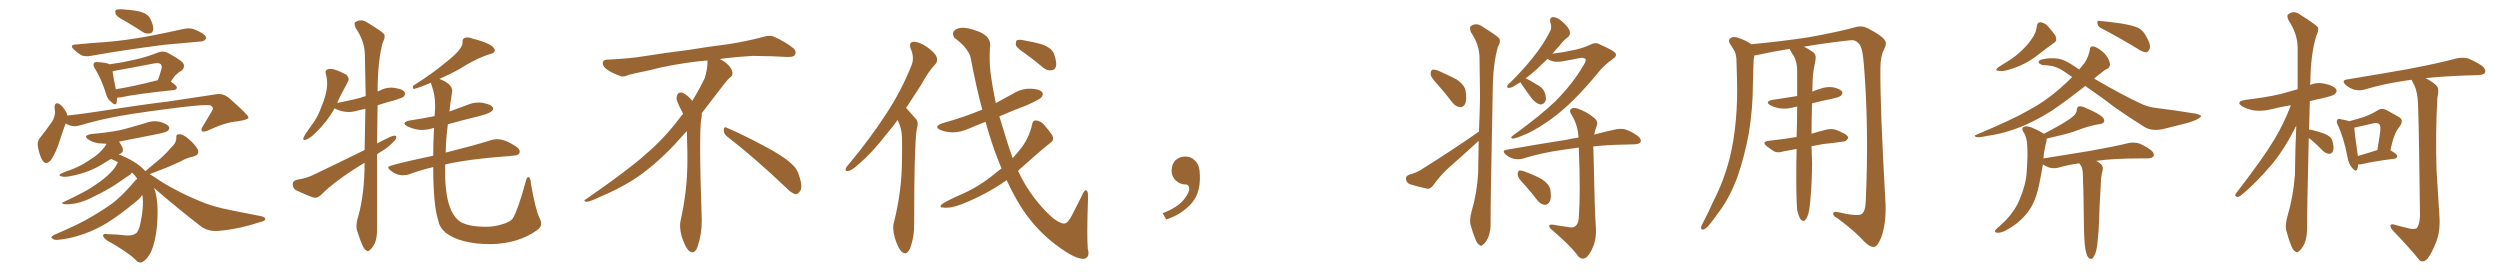 <svg xmlns="http://www.w3.org/2000/svg" xmlns:xlink="http://www.w3.org/1999/xlink" width="1350" height="150"><path fill="#996633" padding="10" d="M35.45 66.65L35.45 66.65Q33.98 70.61 32.08 76.46L32.08 76.46Q30.18 82.32 27.83 85.99L27.83 85.99Q24.90 89.94 22.71 86.28L22.71 86.28Q21.39 83.94 20.51 79.54L20.51 79.54Q19.92 76.61 21.39 74.71L21.39 74.71Q25.34 69.73 28.13 65.63L28.13 65.63Q29.59 63.28 29.74 60.50L29.74 60.50Q29.59 59.18 29.44 58.15L29.44 58.15Q29.59 54.49 32.37 56.40L32.37 56.40Q34.13 57.57 36.04 61.08L36.04 61.08Q36.18 61.82 36.33 62.40L36.33 62.40Q44.53 61.52 52.88 60.21L52.88 60.21Q76.32 56.54 90.97 54.79L90.97 54.79Q105.32 52.59 117.19 50.83L117.19 50.83Q120.70 50.39 123.78 53.03L123.78 53.03Q134.03 61.96 134.18 63.43L134.18 63.43Q134.18 64.60 128.47 65.48L128.47 65.48Q121.73 66.06 112.94 70.17L112.94 70.17Q110.16 71.48 109.13 70.90L109.13 70.90Q108.25 70.02 109.57 68.12L109.57 68.12Q111.77 64.31 113.96 60.79L113.96 60.79Q114.99 59.03 114.99 58.45L114.99 58.45Q114.99 57.71 113.53 56.84L113.53 56.84Q110.45 56.40 98.14 57.86L98.14 57.86Q77.78 60.35 65.04 62.55L65.04 62.55Q53.47 64.60 42.77 67.82L42.77 67.82Q38.96 68.85 35.45 66.65ZM83.20 101.51L83.20 101.51Q83.50 102.54 83.94 103.86L83.94 103.86Q85.69 110.30 84.81 121.88L84.81 121.88Q83.94 130.52 81.59 135.94L81.59 135.94Q79.54 140.04 76.90 141.50L76.90 141.50Q74.85 142.38 72.95 140.04L72.95 140.04Q68.26 135.64 57.71 129.79L57.71 129.79Q55.66 128.17 55.66 127.15L55.66 127.15Q55.66 125.98 57.86 126.42L57.86 126.42Q63.43 126.56 68.26 127.15L68.26 127.15Q71.92 127.29 73.39 125.98L73.39 125.98Q74.85 125.24 75.88 120.26L75.88 120.26Q77.64 112.21 77.05 106.35L77.05 106.35Q76.90 105.62 76.76 105.18L76.76 105.18Q76.17 106.35 75.15 107.37L75.15 107.37Q75 107.67 68.70 112.65L68.70 112.65Q60.21 119.24 54.93 122.02L54.93 122.02Q49.07 125.24 42.77 127.15L42.77 127.15Q36.77 129.05 31.35 129.49L31.35 129.49Q29.30 129.79 28.27 128.76L28.27 128.76Q26.81 128.17 29.15 126.86L29.15 126.86Q43.65 120.70 49.37 117.04L49.37 117.04Q55.08 113.82 60.79 109.72L60.79 109.72Q66.21 105.62 72.95 97.56L72.95 97.56Q73.54 96.83 74.12 96.68L74.12 96.68Q73.97 96.24 73.83 96.09L73.83 96.09Q72.66 94.48 71.34 93.16L71.34 93.16Q71.04 93.60 70.46 94.19L70.46 94.19Q68.12 95.65 63.57 98.88L63.57 98.88Q58.15 102.54 51.42 105.76L51.42 105.76Q45.70 108.84 41.31 109.72L41.31 109.72Q37.50 110.45 35.16 110.30L35.16 110.30Q32.08 109.86 34.86 108.84L34.86 108.84Q47.31 102.98 51.42 99.90L51.42 99.90Q56.25 96.68 59.47 93.46L59.47 93.46Q62.26 90.67 63.28 88.33L63.28 88.33Q63.57 87.74 63.72 87.60L63.72 87.60Q62.11 86.72 60.64 86.13L60.64 86.13Q60.35 85.99 59.91 85.84L59.91 85.84Q58.01 87.01 56.25 88.04L56.25 88.04Q48.49 93.16 38.23 95.07L38.23 95.07Q35.01 95.80 33.11 95.21L33.11 95.21Q31.20 94.78 32.96 93.75L32.96 93.75Q35.01 92.72 38.96 91.41L38.96 91.41Q43.80 89.50 47.90 86.72L47.90 86.72Q52.44 83.94 54.79 81.30L54.79 81.30Q56.54 79.54 57.57 77.64L57.57 77.64Q55.08 77.49 52.88 77.34L52.88 77.34Q49.80 76.76 47.90 75.44L47.90 75.44Q44.38 73.24 49.37 72.36L49.37 72.36Q58.01 71.63 65.48 70.17L65.48 70.17Q72.07 68.41 78.37 66.50L78.37 66.50Q82.32 64.89 86.43 65.77L86.43 65.77Q90.23 66.94 91.26 68.41L91.26 68.41Q91.70 69.58 90.67 70.61L90.67 70.61Q89.79 71.48 84.38 72.51L84.38 72.51Q73.97 74.56 64.31 76.46L64.31 76.46Q65.33 78.08 66.21 79.83L66.21 79.83Q66.80 82.18 65.33 82.76L65.33 82.76Q64.60 83.06 64.16 83.50L64.16 83.50Q65.48 83.79 66.50 84.38L66.50 84.38Q74.12 87.60 78.52 92.43L78.52 92.43Q78.52 92.29 78.66 92.29L78.66 92.29Q82.91 88.62 86.87 85.40L86.87 85.40Q89.79 82.76 92.58 79.54L92.58 79.54Q95.21 77.20 95.21 74.41L95.21 74.41Q94.92 72.36 96.83 72.51L96.83 72.51Q98.73 72.36 101.81 75L101.81 75Q105.32 77.93 106.79 80.71L106.79 80.71Q107.96 83.50 104.44 84.52L104.44 84.52Q100.78 85.25 97.56 87.16L97.56 87.16Q94.19 88.62 90.97 90.09L90.97 90.09Q87.01 91.70 80.86 94.04L80.86 94.04Q83.79 95.80 87.89 98.58L87.89 98.58Q97.41 104.30 107.08 108.25L107.08 108.25Q114.70 111.62 124.80 113.53L124.80 113.53Q133.45 115.28 141.06 116.75L141.06 116.75Q143.41 117.33 143.26 118.36L143.26 118.36Q143.12 119.38 140.33 119.97L140.33 119.97Q129.35 123.63 118.36 124.66L118.36 124.66Q112.50 125.24 108.40 122.17L108.40 122.17Q95.51 112.21 83.20 101.51ZM67.38 11.28L67.38 11.28Q63.13 9.08 62.55 7.76L62.55 7.76Q61.96 6.01 62.55 5.42L62.55 5.42Q63.28 4.98 65.48 4.98L65.48 4.98Q70.61 5.27 75.15 6.15L75.15 6.15Q79.83 7.32 81.15 10.11L81.15 10.11Q82.91 13.62 82.76 15.82L82.76 15.82Q82.47 17.87 81.01 18.02L81.01 18.02Q78.81 18.46 76.90 17.14L76.90 17.14Q71.92 13.92 67.38 11.28ZM41.16 24.02L41.16 24.02Q49.51 23.14 57.13 22.71L57.13 22.71Q67.82 21.83 79.83 19.63L79.83 19.63Q89.79 17.72 99.61 15.53L99.61 15.53Q102.83 14.94 105.18 15.97L105.18 15.97Q107.37 16.85 108.25 17.43L108.25 17.43Q111.47 19.04 111.33 20.80L111.33 20.80Q109.86 22.56 108.40 22.41L108.40 22.41Q99.46 23.14 88.77 24.17L88.77 24.17Q66.06 27.10 48.93 30.18L48.93 30.18Q45.70 30.76 43.80 29.74L43.80 29.74Q41.60 28.42 40.14 26.95L40.14 26.95Q37.06 24.17 41.16 24.02ZM63.28 52.73L63.28 52.73Q63.13 54.35 62.99 55.37L62.99 55.37Q62.55 57.57 59.77 54.79L59.77 54.79Q57.86 53.32 57.28 50.68L57.28 50.68Q54.49 42.04 51.27 37.06L51.27 37.06Q49.95 35.01 50.83 33.98L50.83 33.98Q51.12 33.40 52.88 33.54L52.88 33.54Q57.71 33.84 59.18 34.72L59.18 34.72Q65.77 33.84 72.07 32.37L72.07 32.37Q78.52 31.05 85.55 28.27L85.55 28.27Q88.18 27.39 90.38 28.42L90.38 28.42Q96.68 31.79 98.58 33.69L98.58 33.69Q100.34 35.89 98.14 38.09L98.14 38.09Q96.83 38.67 95.51 39.99L95.51 39.99Q94.19 40.87 92.29 44.09L92.29 44.09Q95.51 46.29 95.51 47.31L95.51 47.31Q95.36 48.49 93.90 48.63L93.90 48.63Q73.97 50.68 65.04 52.59L65.04 52.59Q63.87 52.73 63.28 52.73ZM84.96 43.36L84.96 43.36L84.96 43.36Q85.11 43.36 85.25 43.36L85.25 43.36Q86.28 40.43 87.30 36.91L87.30 36.91Q87.45 35.60 86.87 34.72L86.87 34.72Q85.84 33.69 83.06 34.28L83.06 34.28Q72.66 36.33 61.96 38.23L61.96 38.23Q61.23 38.38 60.79 38.53L60.79 38.53Q61.08 41.16 62.55 48.19L62.55 48.19Q72.51 46.58 84.96 43.36ZM198.63 135.64L198.63 135.64Q199.22 135.64 199.80 134.91L199.80 134.91Q200.83 134.33 202.44 131.25L202.44 131.25Q203.61 128.17 203.61 124.37L203.61 124.37L203.61 83.35Q204.64 82.47 205.81 81.88L205.81 81.88Q209.77 79.54 212.40 76.61L212.40 76.61Q214.01 75.29 214.01 73.97L214.01 73.97Q214.01 73.68 213.79 73.46Q213.57 73.24 212.84 73.24L212.84 73.24Q211.52 73.24 203.61 77.49L203.61 77.49L203.91 56.84Q208.30 55.37 213.43 54.05L213.43 54.05Q217.53 52.73 218.12 52.08Q218.70 51.42 218.70 50.54L218.70 50.54Q218.70 48.34 213.13 47.46L213.13 47.46L211.38 47.31Q207.86 47.31 204.79 49.07L204.79 49.07L203.91 49.37Q203.91 33.11 206.69 22.85L206.69 22.85Q207.71 21.09 207.71 19.63L207.71 19.63L207.57 18.60Q206.54 17.14 198.34 12.16L198.34 12.16Q196.58 10.99 194.82 10.99L194.82 10.99Q193.21 10.99 191.75 12.01L191.75 12.01Q191.46 12.30 191.46 12.74L191.46 12.74Q191.46 13.62 192.04 15.09L192.04 15.09Q196.88 22.12 197.02 29.30L197.02 29.30L197.46 51.71Q197.31 51.71 197.31 52.00L197.31 52.00Q195.85 52.15 194.97 52.73L194.97 52.73Q189.26 54.20 182.52 55.52L182.52 55.52L182.08 55.66Q182.37 54.35 187.94 43.95L187.94 43.95Q188.23 43.36 188.23 42.63L188.23 42.63Q188.23 41.46 186.91 40.28L186.91 40.28Q181.05 37.21 178.71 37.21L178.71 37.21Q175.78 37.21 175.78 38.96L175.78 38.96L175.93 39.84Q176.66 42.48 176.66 45.12L176.66 45.12Q176.66 50.39 173.44 58.01L173.44 58.01Q171.53 63.43 168.02 67.97L168.02 67.97Q163.77 73.68 163.77 75L163.77 75Q163.77 75.59 164.21 75.59L164.21 75.59Q166.41 75.59 170.07 72.07L170.07 72.07Q176.66 65.77 180.62 58.59L180.62 58.59Q181.05 58.59 181.35 58.89L181.35 58.89Q184.86 60.50 188.67 60.50L188.67 60.50Q190.43 60.50 197.31 58.74L197.31 58.74L196.88 81.01Q183.54 87.60 168.46 94.78L168.46 94.78Q165.38 96.24 160.11 97.12L160.11 97.12Q158.20 97.71 158.06 99.32L158.06 99.32Q158.06 101.66 159.81 102.69L159.81 102.69Q168.60 106.79 170.07 106.79L170.07 106.79Q171.68 106.79 173.29 105.32L173.29 105.32Q181.05 97.41 196.88 87.89L196.88 87.89Q196.88 104.74 193.36 117.19L193.36 117.19Q192.48 119.97 192.48 122.17L192.48 122.17Q192.48 123.93 193.07 125.24L193.07 125.24Q196.00 134.62 197.75 135.21L197.75 135.21Q198.19 135.64 198.63 135.64ZM265.14 131.84L265.14 131.84Q280.08 131.54 290.33 124.07L290.33 124.07Q292.24 122.61 292.24 120.70L292.24 120.70Q292.24 119.38 291.36 117.77L291.36 117.77Q289.16 113.23 286.67 99.02L286.67 99.02Q286.52 95.65 285.21 95.65L285.21 95.65Q284.47 95.65 283.89 98.00L283.89 98.00Q279.79 113.09 277.00 117.77L277.00 117.77Q275.54 119.97 270.56 121.29L270.56 121.29Q266.75 122.46 262.06 122.46L262.06 122.46Q254.30 122.46 249.46 120.26L249.46 120.26Q241.11 115.87 240.38 96.09L240.38 96.09L240.38 88.92Q240.53 88.77 241.26 88.62L241.26 88.62Q252.83 85.99 272.02 84.52L272.02 84.52Q274.66 84.38 277.00 84.08L277.00 84.08Q280.66 83.94 280.66 81.88L280.66 81.88Q280.66 80.42 278.47 78.96L278.47 78.96Q272.61 75.15 268.51 75.15L268.51 75.15Q266.75 75.15 264.99 75.73L264.99 75.73Q256.20 78.52 240.97 82.32L240.97 82.32Q240.67 82.32 240.67 82.47L240.67 82.47Q240.82 75 241.85 67.09L241.85 67.09Q250.20 64.75 258.84 62.70L258.84 62.70Q266.31 60.79 266.31 58.74L266.31 58.74Q266.31 56.69 260.74 55.52L260.74 55.52L258.54 55.37Q255.32 55.37 252.25 56.69L252.25 56.69Q247.71 58.45 242.72 60.21L242.72 60.21Q243.16 55.37 244.04 50.39L244.04 50.39L244.19 49.07Q244.19 45.26 237.30 42.63L237.30 42.63L238.18 42.19Q246.24 38.67 252.10 34.86L252.10 34.86Q258.40 31.20 264.26 29.30L264.26 29.30Q267.19 28.71 267.19 27.25L267.19 27.25Q267.19 23.88 255.03 20.80L255.03 20.80Q253.56 20.21 252.39 20.21L252.39 20.21Q249.76 20.21 249.76 22.41L249.76 22.41L249.76 23.14Q249.76 26.66 240.53 33.84L240.53 33.84Q233.79 39.55 223.10 46.29L223.10 46.29L222.95 47.17Q222.95 47.90 223.54 48.05L223.54 48.05Q226.90 47.17 232.76 44.68L232.76 44.68Q232.76 45.26 233.06 46.00L233.06 46.00Q234.96 51.27 234.96 56.54L234.96 56.54L234.96 58.45L234.67 62.70Q228.37 64.01 221.34 65.04L221.34 65.04Q218.41 65.63 218.41 66.65L218.41 66.65Q218.41 67.38 220.02 68.26L220.02 68.26Q224.27 70.17 227.64 70.17L227.64 70.17Q230.71 70.17 233.94 69.14L233.94 69.14L234.38 69.14Q233.94 77.20 233.94 84.08L233.94 84.08Q209.62 89.21 209.62 90.23L209.62 90.23Q209.62 90.97 210.79 91.99L210.79 91.99Q213.87 94.63 217.68 94.63L217.68 94.63Q219.58 94.63 221.19 94.04L221.19 94.04Q227.05 91.85 233.94 90.23L233.94 90.23Q233.94 111.04 236.72 119.24L236.72 119.24Q237.30 122.75 240.67 125.68L240.67 125.68Q248.73 131.84 265.14 131.84ZM392.58 73.68L392.58 73.68Q390.82 72.36 390.82 70.17L390.82 70.17Q390.97 68.70 391.70 68.70L391.70 68.70Q391.99 68.70 392.43 68.99L392.43 68.99Q399.32 71.78 411.77 78.37L411.77 78.37Q423.05 84.23 427.59 88.62L427.59 88.62Q430.37 90.97 431.40 94.48L431.40 94.48Q432.71 98.29 432.71 100.63L432.71 100.63Q432.71 102.39 431.98 103.27L431.98 103.27Q430.96 104.88 429.49 104.88L429.49 104.88Q427.15 104.15 424.51 101.37L424.51 101.37Q407.08 84.81 392.58 73.68ZM382.03 33.54L382.03 33.54L382.03 32.67Q379.25 32.96 377.05 33.11L377.05 33.11Q362.26 34.86 350.68 37.94L350.68 37.94Q341.46 39.84 339.55 40.43L339.55 40.43Q337.65 41.31 336.33 41.31L336.33 41.31Q335.74 41.31 335.30 41.16L335.30 41.16Q330.76 39.55 328.13 37.79L328.13 37.79Q325.49 36.04 325.49 34.13L325.49 34.13L325.49 33.98Q325.63 32.37 327.54 32.23L327.54 32.23Q340.43 31.64 348.93 30.18L348.93 30.18Q356.84 28.86 371.92 26.95L371.92 26.95Q379.54 25.63 394.19 23.73L394.19 23.73Q403.13 22.27 411.62 20.07L411.62 20.07Q413.82 19.34 415.43 19.34L415.43 19.34Q416.60 19.34 417.48 19.63L417.48 19.63Q423.93 22.41 428.47 26.07L428.47 26.07Q429.64 27.25 429.64 28.42L429.64 28.42Q429.64 29.00 429.20 29.74L429.20 29.74Q428.61 30.76 425.68 30.76L425.68 30.76L424.95 30.76Q418.21 30.32 406.20 30.18L406.20 30.18Q397.27 30.76 390.09 31.64L390.09 31.64Q389.21 31.79 388.77 31.93L388.77 31.93Q391.41 33.11 393.60 35.45L393.60 35.45Q395.36 37.50 395.51 39.26L395.51 39.26L395.51 39.84Q395.51 41.02 394.34 41.75L394.34 41.75Q393.02 42.77 390.67 45.85L390.67 45.85Q384.23 54.35 378.96 61.08L378.96 61.08L378.96 61.82Q378.96 63.28 378.52 65.33L378.52 65.33Q378.08 69.43 378.08 79.25L378.08 79.25Q378.08 93.46 378.96 119.24L378.96 119.24Q378.96 126.71 376.61 133.45L376.61 133.45Q375.59 136.23 373.83 136.23L373.83 136.23Q372.95 136.23 371.78 135.21L371.78 135.21Q370.02 133.45 368.12 127.73L368.12 127.73Q367.24 124.37 367.24 121.88L367.24 121.88Q367.24 120.26 367.53 119.09L367.53 119.09Q371.19 102.83 371.19 87.01L371.19 87.01L371.19 82.62Q371.04 76.61 370.90 70.75L370.90 70.75Q366.80 75.29 363.57 78.81L363.57 78.81Q352.15 90.67 341.46 97.41L341.46 97.41Q332.81 102.69 323.88 106.35L323.88 106.35Q318.60 108.98 316.41 108.98L316.41 108.98Q315.53 108.54 315.53 108.25L315.53 108.25Q315.53 107.96 316.26 107.67L316.26 107.67Q339.40 91.70 348.78 83.20L348.78 83.20Q358.45 75 366.94 63.87L366.94 63.87Q367.82 62.55 368.85 61.52L368.85 61.52Q368.41 60.35 367.82 59.33L367.82 59.33Q366.65 57.28 365.63 54.49L365.63 54.49Q365.33 53.76 365.33 53.03L365.33 53.03Q365.33 52.00 365.92 50.83L365.92 50.83Q366.50 49.95 367.82 49.95L367.82 49.95L368.26 49.95Q371.19 51.27 373.10 53.61L373.10 53.61Q373.39 53.91 373.83 54.49L373.83 54.49Q377.34 48.78 380.57 42.19L380.57 42.19Q382.03 37.21 382.03 33.54ZM484.72 64.75L484.72 64.75Q481.93 68.70 479.15 71.92L479.15 71.92Q470.80 82.62 464.06 88.33L464.06 88.33Q460.25 91.85 458.35 92.29L458.35 92.29Q456.15 92.72 456.74 90.97L456.74 90.97Q457.18 89.79 458.64 88.33L458.64 88.33Q470.07 74.56 478.13 62.11L478.13 62.11Q486.77 49.07 492.19 35.30L492.19 35.30Q493.95 31.20 491.75 26.22L491.75 26.22Q490.58 22.71 493.36 22.56L493.36 22.56Q496.44 22.56 500.54 25.34L500.54 25.34Q505.22 28.71 505.81 30.91L505.81 30.91Q506.54 32.96 505.08 34.72L505.08 34.72Q501.56 38.23 497.46 45.70L497.46 45.70Q493.21 52.44 489.26 58.30L489.26 58.30Q489.55 58.59 489.70 58.74L489.70 58.74Q491.75 60.94 494.53 64.16L494.53 64.16Q496.29 65.77 494.97 70.17L494.97 70.17Q493.65 79.39 493.65 120.41L493.65 120.41Q493.80 127.73 491.46 134.03L491.46 134.03Q489.55 138.43 486.77 135.79L486.77 135.79Q485.01 134.03 483.25 128.61L483.25 128.61Q481.79 123.34 482.67 120.26L482.67 120.26Q487.06 102.98 487.06 86.13L487.06 86.13Q487.21 80.27 487.06 73.97L487.06 73.97Q486.91 69.29 484.72 64.75ZM540.82 90.97L540.82 90.97Q539.65 88.18 538.77 85.84L538.77 85.84Q535.40 77.34 532.18 65.77L532.18 65.77Q527.64 67.53 523.54 69.29L523.54 69.29Q518.85 71.48 514.31 71.48L514.31 71.48Q510.79 71.34 508.15 70.31L508.15 70.31Q503.61 68.41 509.03 66.50L509.03 66.50Q520.61 63.28 530.42 59.18L530.42 59.18Q527.20 47.17 524.41 32.52L524.41 32.52Q523.83 26.66 515.33 20.36L515.33 20.36Q513.43 17.14 516.65 15.67L516.65 15.67Q519.87 14.06 526.17 16.26L526.17 16.26Q535.99 19.04 534.52 26.22L534.52 26.22Q534.23 33.11 534.81 38.53L534.81 38.53Q535.84 46.73 537.74 55.66L537.74 55.66Q542.58 53.03 547.41 50.39L547.41 50.39Q551.66 47.75 556.64 47.90L556.64 47.90Q561.33 48.05 562.79 49.80L562.79 49.80Q563.53 50.98 562.50 52.44L562.50 52.44Q561.62 53.61 554.44 56.84L554.44 56.84Q546.68 59.77 539.65 62.84L539.65 62.84Q540.82 66.94 542.29 71.48L542.29 71.48Q544.48 78.81 546.83 85.40L546.83 85.40Q548.88 83.20 550.34 81.30L550.34 81.30Q555.62 75.15 557.37 67.09L557.37 67.09Q557.67 64.89 559.57 65.04L559.57 65.04Q561.77 65.33 563.53 67.09L563.53 67.09Q566.16 70.02 568.07 72.80L568.07 72.80Q569.53 75.59 567.33 77.05L567.33 77.05Q560.16 82.76 551.81 90.38L551.81 90.38Q550.63 91.26 549.76 92.29L549.76 92.29Q551.66 96.39 553.86 100.05L553.86 100.05Q560.60 110.89 568.95 118.07L568.95 118.07Q572.90 120.85 574.66 120.70L574.66 120.70Q576.56 120.70 578.91 116.16L578.91 116.16Q581.25 111.47 584.03 106.05L584.03 106.05Q585.35 102.83 586.38 102.69L586.38 102.69Q587.70 102.98 587.55 106.64L587.55 106.64Q586.82 127.15 587.40 134.33L587.40 134.33Q588.72 138.87 585.50 139.75L585.50 139.75Q580.81 140.19 570.70 132.57L570.70 132.57Q561.33 125.68 554.15 115.87L554.15 115.87Q548.44 107.96 543.60 97.27L543.60 97.27Q532.91 104.88 519.29 110.30L519.29 110.30Q513.13 112.65 509.18 112.06L509.18 112.06Q506.84 112.06 508.74 110.16L508.74 110.16Q512.70 107.67 520.31 104.44L520.31 104.44Q529.54 100.20 537.60 93.46L537.60 93.46Q539.36 91.99 540.82 90.97ZM553.71 29.00L553.71 29.00L553.71 29.00Q549.17 25.93 548.58 24.46L548.58 24.46Q548.44 22.41 549.02 21.83L549.02 21.83Q550.05 21.24 552.39 21.68L552.39 21.68Q557.81 22.56 562.79 24.02L562.79 24.02Q567.77 25.78 569.09 28.86L569.09 28.86Q570.70 33.40 570.26 35.74L570.26 35.74Q569.68 37.79 567.92 37.94L567.92 37.94Q565.58 38.38 563.23 36.47L563.23 36.47Q558.25 32.23 553.71 29.00ZM647.75 91.99L647.75 91.99L647.75 91.99Q648.93 103.27 643.65 109.57L643.65 109.57Q638.09 115.87 629.74 118.51L629.74 118.51L627.83 115.14Q636.47 111.77 639.70 107.23L639.70 107.23Q642.19 103.86 642.19 101.95L642.19 101.95Q642.04 99.61 640.14 99.61L640.14 99.61Q637.06 99.61 634.72 97.27L634.72 97.27Q632.67 95.21 632.67 91.99L632.67 91.99Q632.81 88.48 634.72 86.57L634.72 86.57Q636.91 84.52 640.14 84.52L640.14 84.52Q642.92 84.52 644.82 86.28L644.82 86.28Q647.31 88.33 647.75 91.99ZM776.37 45.70L776.37 45.70Q772.71 41.89 772.56 40.14L772.56 40.14Q772.56 38.09 773.44 37.65L773.44 37.65Q774.46 37.35 776.81 38.23L776.81 38.23Q782.08 40.58 786.62 42.92L786.62 42.92Q791.02 46.00 791.46 49.22L791.46 49.22Q792.19 53.91 791.16 56.10L791.16 56.10Q790.14 58.01 788.38 57.86L788.38 57.86Q786.04 57.57 784.28 55.37L784.28 55.37Q780.32 50.10 776.37 45.70ZM798.63 71.04L798.63 71.04Q799.07 61.38 799.22 52.15L799.22 52.15Q799.07 40.87 798.93 30.76L798.93 30.76Q798.78 24.02 794.24 17.29L794.24 17.29Q793.51 15.09 794.09 14.21L794.09 14.21Q797.17 11.87 800.68 14.50L800.68 14.50Q808.74 19.48 809.77 20.95L809.77 20.95Q810.35 23.00 808.89 25.20L808.89 25.20Q806.25 34.42 806.10 47.75L806.10 47.75Q804.79 112.94 804.93 119.97L804.93 119.97Q805.08 124.66 803.61 128.32L803.61 128.32Q802.00 131.40 800.98 131.98L800.98 131.98Q799.80 133.30 798.93 132.28L798.93 132.28Q797.75 131.84 796.73 129.20L796.73 129.20Q795.26 125.54 794.38 122.31L794.38 122.31Q793.21 119.09 794.68 114.11L794.68 114.11Q797.61 104.15 798.19 93.46L798.19 93.46Q798.34 84.52 798.49 76.03L798.49 76.03Q797.46 76.90 796.44 77.93L796.44 77.93Q789.40 84.38 782.23 90.67L782.23 90.67Q777.54 94.92 773.88 100.20L773.88 100.20Q772.41 101.95 770.95 101.95L770.95 101.95Q765.38 100.78 761.28 99.46L761.28 99.46Q759.38 98.58 759.23 96.68L759.23 96.68Q759.08 94.92 760.99 94.34L760.99 94.34Q765.09 93.16 767.29 91.70L767.29 91.70Q784.86 80.71 798.63 71.04ZM835.69 31.79L835.69 31.79Q832.32 35.01 829.54 37.65L829.54 37.65Q826.46 40.43 823.83 42.33L823.83 42.33Q826.03 43.21 829.69 45.56L829.69 45.56Q833.06 47.17 834.08 49.80L834.08 49.80Q835.11 52.59 834.67 54.35L834.67 54.35Q833.64 56.54 831.74 56.40L831.74 56.40Q829.69 55.96 827.49 53.61L827.49 53.61Q824.41 49.51 821.63 45.41L821.63 45.41Q821.19 44.82 821.04 44.38L821.04 44.38Q820.46 44.82 820.02 44.97L820.02 44.97Q816.65 47.31 815.19 47.46L815.19 47.46Q813.43 47.61 814.01 46.14L814.01 46.14Q814.31 45.41 815.77 44.38L815.77 44.38Q822.80 37.35 827.78 31.05L827.78 31.05Q833.35 24.17 837.01 16.99L837.01 16.99Q838.18 14.79 837.16 12.01L837.16 12.01Q836.57 9.23 838.92 9.23L838.92 9.23Q841.41 9.52 844.19 12.16L844.19 12.16Q847.56 15.38 847.71 17.14L847.71 17.14Q848.14 18.75 846.68 20.07L846.68 20.07Q844.48 21.53 841.70 25.20L841.70 25.20Q839.79 27.10 838.33 29.00L838.33 29.00Q844.34 28.27 850.93 26.81L850.93 26.81Q855.62 25.63 858.69 24.17L858.69 24.17Q861.62 22.56 863.96 24.02L863.96 24.02Q872.31 27.69 872.46 29.00L872.46 29.00Q873.19 30.32 871.00 31.79L871.00 31.79Q865.87 35.45 863.09 39.11L863.09 39.11Q856.35 47.31 850.05 53.61L850.05 53.61Q843.90 59.77 837.60 64.31L837.60 64.31Q830.71 69.29 824.85 72.07L824.85 72.07Q818.41 74.85 816.94 74.85L816.94 74.85Q815.19 74.56 817.09 73.10L817.09 73.10Q832.03 62.26 839.94 54.64L839.94 54.64Q849.46 44.97 854.88 35.60L854.88 35.60Q856.64 32.96 856.20 31.93L856.20 31.93Q855.32 30.91 852.98 31.35L852.98 31.35Q849.02 32.23 843.75 33.11L843.75 33.11Q838.48 33.98 835.69 31.79ZM847.12 122.61L847.12 122.61Q849.17 123.19 850.63 122.17L850.63 122.17Q852.39 120.85 852.54 117.63L852.54 117.63Q853.56 104.00 852.54 79.69L852.54 79.69Q847.85 80.27 844.19 80.86L844.19 80.86Q832.47 82.47 822.22 85.69L822.22 85.69Q820.02 86.28 817.24 85.69L817.24 85.69Q814.89 85.11 812.99 83.35L812.99 83.35Q810.79 81.30 813.57 80.86L813.57 80.86Q831.15 77.78 846.09 75.44L846.09 75.44Q849.17 74.71 852.39 74.27L852.39 74.27Q852.10 67.82 848.88 62.40L848.88 62.40Q847.27 60.06 848.14 59.03L848.14 59.03Q849.46 57.71 852.25 58.74L852.25 58.74Q856.79 60.35 860.74 63.57L860.74 63.57Q863.38 65.63 862.06 68.41L862.06 68.41Q861.33 70.31 860.89 72.66L860.89 72.66Q867.48 70.90 872.46 69.87L872.46 69.87Q875.24 69.29 877.59 69.87L877.59 69.87Q880.66 70.75 884.33 73.39L884.33 73.39Q886.52 75.15 885.94 76.61L885.94 76.61Q885.35 77.78 882.71 77.93L882.71 77.93Q880.08 78.08 877.29 78.08L877.29 78.08Q867.77 78.22 860.30 79.10L860.30 79.10Q860.30 79.83 860.45 80.86L860.45 80.86Q861.18 117.04 861.77 122.46L861.77 122.46Q862.21 128.61 860.30 133.15L860.30 133.15Q858.84 136.82 856.93 138.72L856.93 138.72Q854.59 140.77 852.25 138.43L852.25 138.43Q848.58 133.15 838.33 124.37L838.33 124.37Q836.72 123.19 836.57 122.17L836.57 122.17Q836.43 121.14 838.33 121.29L838.33 121.29Q842.58 122.02 847.12 122.61ZM823.24 99.76L823.24 99.76L823.24 99.76Q819.73 96.24 819.58 94.48L819.58 94.48Q819.43 92.58 820.31 92.14L820.31 92.14Q821.34 91.85 823.54 92.72L823.54 92.72Q828.37 94.48 832.47 96.68L832.47 96.68Q836.57 99.46 837.16 102.25L837.16 102.25Q837.89 106.93 836.87 108.84L836.87 108.84Q835.69 110.74 834.23 110.60L834.23 110.60Q832.03 110.45 830.27 108.25L830.27 108.25Q826.76 103.71 823.24 99.76ZM970.46 113.38L970.46 113.38L970.46 113.38Q969.87 106.93 970.02 88.04L970.02 88.04Q970.02 84.08 970.17 80.42L970.17 80.42Q966.21 81.15 963.13 81.74L963.13 81.74Q959.91 82.76 958.01 81.74L958.01 81.74Q955.96 80.42 954.20 79.10L954.20 79.10Q950.98 76.61 955.08 76.03L955.08 76.03Q959.47 75.44 963.57 75L963.57 75Q966.65 74.56 970.17 73.97L970.17 73.97Q970.46 65.19 970.46 57.57L970.46 57.57Q969.14 57.86 968.26 58.01L968.26 58.01Q964.45 59.03 960.79 58.45L960.79 58.45Q957.86 57.86 955.96 56.84L955.96 56.84Q952.73 54.79 957.28 53.91L957.28 53.91Q964.31 52.88 970.46 51.86L970.46 51.86Q970.46 44.38 970.46 38.09L970.46 38.09Q970.46 33.54 968.70 30.32L968.70 30.32Q967.68 29.00 967.09 27.69L967.09 27.69Q966.50 26.95 966.50 26.37L966.50 26.37Q956.54 27.98 948.05 29.88L948.05 29.88Q947.46 29.88 947.31 30.03L947.31 30.03Q946.88 32.37 946.88 34.72L946.88 34.72Q946.73 39.40 946.58 44.82L946.58 44.82Q946.58 58.30 944.38 71.92L944.38 71.92Q942.04 84.38 938.38 95.07L938.38 95.07Q933.98 107.23 927.39 115.58L927.39 115.58Q925.63 118.21 923.44 120.85L923.44 120.85Q921.39 123.49 919.92 123.93L919.92 123.93Q918.46 124.37 918.60 122.61L918.60 122.61Q918.90 121.58 919.48 120.56L919.48 120.56Q922.41 114.99 925.20 108.69L925.20 108.69Q930.76 98.00 933.98 85.55L933.98 85.55Q936.33 76.32 937.35 64.89L937.35 64.89Q938.38 53.91 937.94 41.16L937.94 41.16Q937.79 36.04 937.65 31.64L937.65 31.64Q937.35 28.56 936.33 27.10L936.33 27.10Q935.16 25.05 934.13 23.58L934.13 23.58Q932.96 21.68 934.72 20.36L934.72 20.36Q936.62 19.48 939.70 20.80L939.70 20.80Q943.36 22.12 945.70 23.88L945.70 23.88Q961.67 22.41 977.05 20.07L977.05 20.07Q994.48 16.85 1002.54 14.50L1002.54 14.50Q1005.47 13.77 1008.54 15.23L1008.54 15.23Q1016.16 19.19 1017.63 21.53L1017.63 21.53Q1019.24 23.29 1017.33 26.81L1017.33 26.81Q1015.43 30.47 1015.43 36.62L1015.43 36.62Q1015.14 56.69 1018.21 110.45L1018.21 110.45Q1018.51 121.00 1015.87 128.17L1015.87 128.17Q1014.11 132.71 1012.21 133.30L1012.21 133.30Q1010.01 133.74 1006.79 130.52L1006.79 130.52Q1001.81 124.95 992.14 117.77L992.14 117.77Q990.09 116.89 989.94 115.58L989.94 115.58Q989.79 113.96 992.43 114.55L992.43 114.55Q1003.13 117.04 1005.32 115.58L1005.32 115.58Q1007.37 114.11 1007.52 108.25L1007.52 108.25Q1009.28 69.14 1006.49 34.86L1006.49 34.86Q1005.76 24.61 1003.42 23.29L1003.42 23.29Q1001.95 21.24 998.29 21.83L998.29 21.83Q985.25 23.29 974.12 25.20L974.12 25.20Q976.03 26.07 978.81 27.98L978.81 27.98Q980.86 29.30 980.42 32.08L980.42 32.08Q979.98 34.42 979.39 37.65L979.39 37.65Q978.96 39.99 978.81 43.65L978.81 43.65Q978.66 46.73 978.66 49.51L978.66 49.51Q980.42 48.63 982.62 48.05L982.62 48.05Q986.43 46.58 990.09 47.17L990.09 47.17Q993.75 48.05 994.78 49.51L994.78 49.51Q995.21 50.54 994.19 51.56L994.19 51.56Q993.60 52.44 988.77 53.47L988.77 53.47Q983.50 54.49 978.52 55.81L978.52 55.81Q978.22 65.19 978.22 72.22L978.22 72.22Q982.03 71.04 986.13 70.02L986.13 70.02Q989.21 69.29 991.55 70.17L991.55 70.17Q993.90 71.04 994.78 71.63L994.78 71.63Q998.14 72.95 998.00 74.71L998.00 74.71Q996.68 76.61 995.21 76.46L995.21 76.46Q990.38 77.20 984.52 77.78L984.52 77.78Q981.01 78.37 978.22 78.96L978.22 78.96Q978.37 84.67 978.52 87.74L978.52 87.74Q978.52 98.44 977.49 109.13L977.49 109.13Q977.05 114.11 976.17 116.46L976.17 116.46Q975.29 118.65 974.27 119.24L974.27 119.24Q973.24 119.53 972.36 118.51L972.36 118.51Q971.34 117.04 970.46 113.38ZM1099.95 13.92L1099.95 13.92Q1100.24 11.87 1102.00 12.01L1102.00 12.01Q1104.20 12.45 1105.66 13.92L1105.66 13.92Q1108.01 16.55 1109.91 19.19L1109.91 19.19Q1111.08 22.12 1109.18 23.14L1109.18 23.14Q1105.22 25.93 1101.12 29.15L1101.12 29.15Q1094.09 35.01 1084.28 37.79L1084.28 37.79Q1081.20 38.67 1079.30 38.23L1079.30 38.23Q1076.95 38.23 1078.86 36.47L1078.86 36.47Q1080.76 35.16 1083.98 33.25L1083.98 33.25Q1088.09 30.76 1091.75 27.25L1091.75 27.25Q1095.41 23.73 1097.17 20.95L1097.17 20.95Q1099.51 17.87 1099.95 13.92ZM1134.67 15.23L1134.67 15.23Q1132.76 14.36 1132.62 12.60L1132.62 12.60Q1132.32 10.84 1133.64 11.28L1133.64 11.28Q1137.74 11.57 1144.92 12.60L1144.92 12.60Q1151.37 13.62 1154.44 14.94L1154.44 14.94Q1157.23 16.41 1158.69 19.19L1158.69 19.19Q1161.77 24.32 1160.74 26.51L1160.74 26.51Q1160.01 28.13 1158.98 28.27L1158.98 28.27Q1156.93 28.13 1154.15 26.22L1154.15 26.22Q1143.16 19.63 1134.67 15.23ZM1126.03 46.44L1126.03 46.44Q1115.19 54.93 1108.01 59.77L1108.01 59.77Q1097.31 66.50 1087.94 69.73L1087.94 69.73Q1080.62 72.36 1073.14 73.39L1073.14 73.39Q1068.46 74.41 1066.99 73.97L1066.99 73.97Q1065.67 73.24 1067.14 72.80L1067.14 72.80Q1087.06 64.45 1095.56 59.47L1095.56 59.47Q1104.20 54.93 1112.26 47.90L1112.26 47.90Q1115.77 44.82 1118.99 41.60L1118.99 41.60Q1117.09 40.28 1115.19 38.96L1115.19 38.96Q1110.79 35.89 1106.84 35.45L1106.84 35.45Q1104.93 35.16 1103.17 35.16L1103.17 35.16Q1100.98 34.57 1100.83 33.54L1100.83 33.54Q1100.83 32.52 1102.73 32.08L1102.73 32.08Q1106.84 31.05 1111.23 31.64L1111.23 31.64Q1114.89 32.23 1119.43 35.30L1119.43 35.30Q1121.34 36.47 1122.80 37.50L1122.80 37.50Q1124.41 35.60 1125.88 33.69L1125.88 33.69Q1128.08 29.88 1128.52 26.81L1128.52 26.81Q1128.66 24.90 1130.13 25.05L1130.13 25.05Q1131.74 25.20 1134.38 27.10L1134.38 27.10Q1136.87 28.86 1138.33 31.49L1138.33 31.49Q1139.50 33.69 1139.36 35.16L1139.36 35.16Q1139.06 36.77 1137.74 37.21L1137.74 37.21Q1136.43 37.79 1134.23 39.70L1134.23 39.70Q1132.32 41.02 1130.86 42.48L1130.86 42.48Q1146.53 51.56 1155.47 55.66L1155.47 55.66Q1159.57 57.86 1165.43 58.45L1165.43 58.45Q1173.93 59.47 1182.86 60.94L1182.86 60.94Q1185.79 61.23 1187.26 61.82L1187.26 61.82Q1189.75 62.55 1187.40 63.87L1187.40 63.87Q1185.79 65.04 1180.81 66.50L1180.81 66.50Q1174.07 68.26 1167.92 69.73L1167.92 69.73Q1161.62 71.04 1157.52 68.26L1157.52 68.26Q1148.44 62.55 1141.41 57.57L1141.41 57.57Q1135.84 53.17 1126.03 46.44ZM1126.03 134.03L1126.03 134.03L1126.03 134.03Q1125.44 130.52 1125.29 120.26L1125.29 120.26Q1125.15 103.86 1124.71 93.31L1124.71 93.31Q1124.56 90.67 1123.54 89.21L1123.54 89.21Q1122.95 88.62 1122.80 88.18L1122.80 88.18Q1116.50 89.06 1111.52 90.53L1111.52 90.53Q1109.47 91.11 1106.69 90.53L1106.69 90.53Q1104.64 89.79 1103.17 88.77L1103.17 88.77Q1102.15 94.92 1101.12 99.76L1101.12 99.76Q1099.80 106.20 1097.46 110.74L1097.46 110.74Q1095.12 115.14 1091.16 118.80L1091.16 118.80Q1088.38 121.44 1084.28 123.78L1084.28 123.78Q1081.05 125.83 1078.71 125.68L1078.71 125.68Q1077.10 125.68 1077.25 124.66L1077.25 124.66Q1077.69 123.78 1080.03 121.88L1080.03 121.88Q1081.64 120.41 1083.11 118.95L1083.11 118.95Q1088.23 113.53 1090.43 108.11L1090.43 108.11Q1093.95 99.90 1094.38 93.16L1094.38 93.16Q1095.12 83.20 1094.68 78.37L1094.68 78.37Q1094.53 74.71 1093.07 71.92L1093.07 71.92Q1090.72 68.70 1093.80 68.26L1093.80 68.26Q1096.00 67.82 1103.03 71.78L1103.03 71.78Q1103.32 72.07 1103.76 72.22L1103.76 72.22Q1109.33 69.29 1113.43 66.94L1113.43 66.94Q1117.68 64.45 1119.58 62.70L1119.58 62.70Q1121.34 61.23 1121.48 59.33L1121.48 59.33Q1121.48 58.01 1122.51 57.42L1122.51 57.42Q1124.41 57.28 1126.32 58.30L1126.32 58.30Q1132.32 60.79 1135.11 62.99L1135.11 62.99Q1136.72 64.45 1136.13 65.92L1136.13 65.92Q1135.55 66.94 1133.20 67.09L1133.20 67.09Q1128.08 67.97 1121.92 70.31L1121.92 70.31Q1117.38 72.07 1111.23 73.39L1111.23 73.39Q1107.57 74.27 1105.22 74.85L1105.22 74.85Q1105.22 75.44 1105.08 76.32L1105.08 76.32Q1104.64 77.93 1104.05 81.01L1104.05 81.01Q1103.61 83.20 1103.47 85.55L1103.47 85.55Q1116.94 83.35 1128.81 81.45L1128.81 81.45Q1141.99 79.10 1149.61 77.20L1149.61 77.20Q1152.39 76.76 1154.74 77.34L1154.74 77.34Q1157.81 78.37 1161.47 81.01L1161.47 81.01Q1163.53 82.76 1162.94 84.23L1162.94 84.23Q1162.50 85.40 1159.72 85.55L1159.72 85.55Q1157.81 85.55 1155.47 85.55L1155.47 85.55Q1141.11 85.55 1131.88 86.87L1131.88 86.87Q1132.91 87.30 1133.94 88.18L1133.94 88.18Q1135.99 89.50 1135.40 92.14L1135.40 92.14Q1134.96 93.46 1134.81 94.92L1134.81 94.92Q1134.52 95.95 1134.52 97.85L1134.52 97.85Q1133.50 114.99 1133.50 119.53L1133.50 119.53Q1133.35 124.66 1132.76 129.93L1132.76 129.93Q1132.32 134.77 1131.45 136.96L1131.45 136.96Q1130.57 139.16 1129.54 139.75L1129.54 139.75Q1128.52 140.04 1127.64 139.01L1127.64 139.01Q1126.61 137.70 1126.03 134.03ZM1246.73 74.56L1246.73 74.56Q1245.70 117.04 1245.85 123.19L1245.85 123.19Q1245.85 128.03 1244.38 131.69L1244.38 131.69Q1242.63 134.91 1241.60 135.50L1241.60 135.50Q1240.43 136.82 1239.40 135.79L1239.40 135.79Q1238.23 135.21 1237.21 132.57L1237.21 132.57Q1235.74 128.91 1234.86 125.39L1234.86 125.39Q1233.69 122.31 1235.16 117.04L1235.16 117.04Q1238.38 106.05 1239.26 94.48L1239.26 94.48Q1239.40 80.71 1239.99 67.82L1239.99 67.82Q1233.84 80.27 1226.81 88.77L1226.81 88.77Q1218.16 98.88 1210.55 105.18L1210.55 105.18Q1209.23 106.35 1208.20 106.35L1208.20 106.35Q1206.45 106.05 1207.32 104.59L1207.32 104.59Q1221.83 85.84 1227.98 75.59L1227.98 75.59Q1233.40 66.65 1237.06 56.84L1237.06 56.84Q1231.35 57.71 1226.37 59.03L1226.37 59.03Q1221.53 60.21 1216.99 59.62L1216.99 59.62Q1213.33 58.89 1210.99 57.57L1210.99 57.57Q1206.74 54.93 1212.60 53.91L1212.60 53.91Q1222.85 52.73 1231.35 50.83L1231.35 50.83Q1235.89 49.51 1240.72 48.19L1240.72 48.19Q1240.72 36.33 1240.72 25.78L1240.72 25.78Q1240.72 18.31 1235.74 10.84L1235.74 10.84Q1234.72 8.35 1235.60 7.76L1235.60 7.76Q1238.67 5.27 1242.33 8.06L1242.33 8.06Q1250.68 13.33 1251.71 14.79L1251.71 14.79Q1252.15 16.85 1250.83 19.19L1250.83 19.19Q1247.75 29.30 1247.61 43.95L1247.61 43.95Q1247.46 44.82 1247.46 45.85L1247.46 45.85Q1251.27 44.24 1255.66 45.26L1255.66 45.26Q1260.21 46.29 1261.52 48.19L1261.52 48.19Q1262.26 49.51 1260.79 50.83L1260.79 50.83Q1259.91 51.71 1253.61 53.17L1253.61 53.17Q1250.39 53.76 1247.31 54.64L1247.31 54.64Q1247.02 62.84 1246.88 70.02L1246.88 70.02Q1247.17 69.87 1247.75 70.02L1247.75 70.02Q1251.71 70.90 1255.22 72.22L1255.22 72.22Q1258.89 73.68 1259.47 76.03L1259.47 76.03Q1260.50 79.54 1259.91 81.30L1259.91 81.30Q1259.33 82.91 1258.01 83.06L1258.01 83.06Q1256.25 83.06 1254.49 81.59L1254.49 81.59Q1251.42 78.37 1248.34 75.73L1248.34 75.73Q1247.31 75 1246.73 74.56ZM1273.39 88.77L1273.39 88.77Q1273.39 90.23 1272.95 91.26L1272.95 91.26Q1272.36 93.31 1270.02 90.53L1270.02 90.53Q1268.12 88.18 1267.68 84.96L1267.68 84.96Q1265.63 74.27 1262.40 67.53L1262.40 67.53Q1261.38 65.48 1262.26 64.60L1262.26 64.60Q1262.55 63.87 1264.31 64.45L1264.31 64.45Q1267.09 64.89 1268.55 65.48L1268.55 65.48Q1273.39 64.16 1276.61 63.13L1276.61 63.13Q1280.57 61.67 1283.64 59.77L1283.64 59.77Q1286.13 58.01 1288.77 59.47L1288.77 59.47Q1292.58 61.67 1295.36 63.13L1295.36 63.13Q1298.44 64.89 1295.65 68.55L1295.65 68.55Q1292.72 71.78 1290.82 81.15L1290.82 81.15Q1294.48 83.20 1294.48 84.23L1294.48 84.23Q1294.48 85.55 1293.02 85.69L1293.02 85.69Q1281.59 87.16 1276.17 88.48L1276.17 88.48Q1274.41 88.92 1273.39 88.77ZM1273.24 84.23L1273.24 84.23Q1277.93 82.91 1283.79 81.01L1283.79 81.01Q1284.52 76.46 1285.11 72.51L1285.11 72.51Q1285.84 67.97 1284.81 67.09L1284.81 67.09Q1284.08 66.06 1281.30 66.65L1281.30 66.65Q1277.20 67.68 1272.22 68.70L1272.22 68.70Q1271.48 68.85 1271.34 68.99L1271.34 68.99Q1271.48 71.92 1273.24 84.23ZM1299.17 122.90L1299.17 122.90L1299.17 122.90Q1303.27 124.22 1305.03 123.19L1305.03 123.19Q1306.64 121.29 1306.79 116.31L1306.79 116.31Q1306.35 75 1305.76 56.84L1305.76 56.84Q1305.62 50.10 1303.71 46.00L1303.71 46.00Q1302.54 44.09 1302.39 43.07L1302.39 43.07Q1300.63 43.36 1299.17 43.51L1299.17 43.51Q1287.16 45.26 1276.90 48.34L1276.90 48.34Q1274.56 49.07 1271.48 48.49L1271.48 48.49Q1268.85 47.75 1266.65 45.85L1266.65 45.85Q1264.16 43.36 1267.38 42.92L1267.38 42.92Q1285.11 39.99 1300.05 37.35L1300.05 37.35Q1317.04 34.13 1326.71 31.49L1326.71 31.49Q1329.79 30.91 1332.57 31.49L1332.57 31.49Q1335.79 32.67 1340.19 35.45L1340.19 35.45Q1342.53 37.35 1341.94 39.26L1341.94 39.26Q1341.06 40.43 1338.28 40.58L1338.28 40.58Q1335.64 40.72 1332.86 40.72L1332.86 40.72Q1319.53 41.16 1309.86 42.19L1309.86 42.19Q1314.70 44.82 1316.16 46.73L1316.16 46.73Q1317.19 48.49 1316.16 53.03L1316.16 53.03Q1315.14 71.63 1315.72 91.55L1315.72 91.55Q1316.75 107.08 1317.33 117.33L1317.33 117.33Q1317.77 125.10 1315.43 130.96L1315.43 130.96Q1313.09 136.82 1310.89 139.60L1310.89 139.60Q1308.54 142.09 1306.64 140.63L1306.64 140.63Q1301.07 133.74 1292.58 124.95L1292.58 124.95Q1290.82 123.19 1290.82 121.88L1290.82 121.88Q1290.97 120.70 1292.87 121.29L1292.87 121.29Q1296.39 122.31 1299.17 122.90Z"/></svg>
